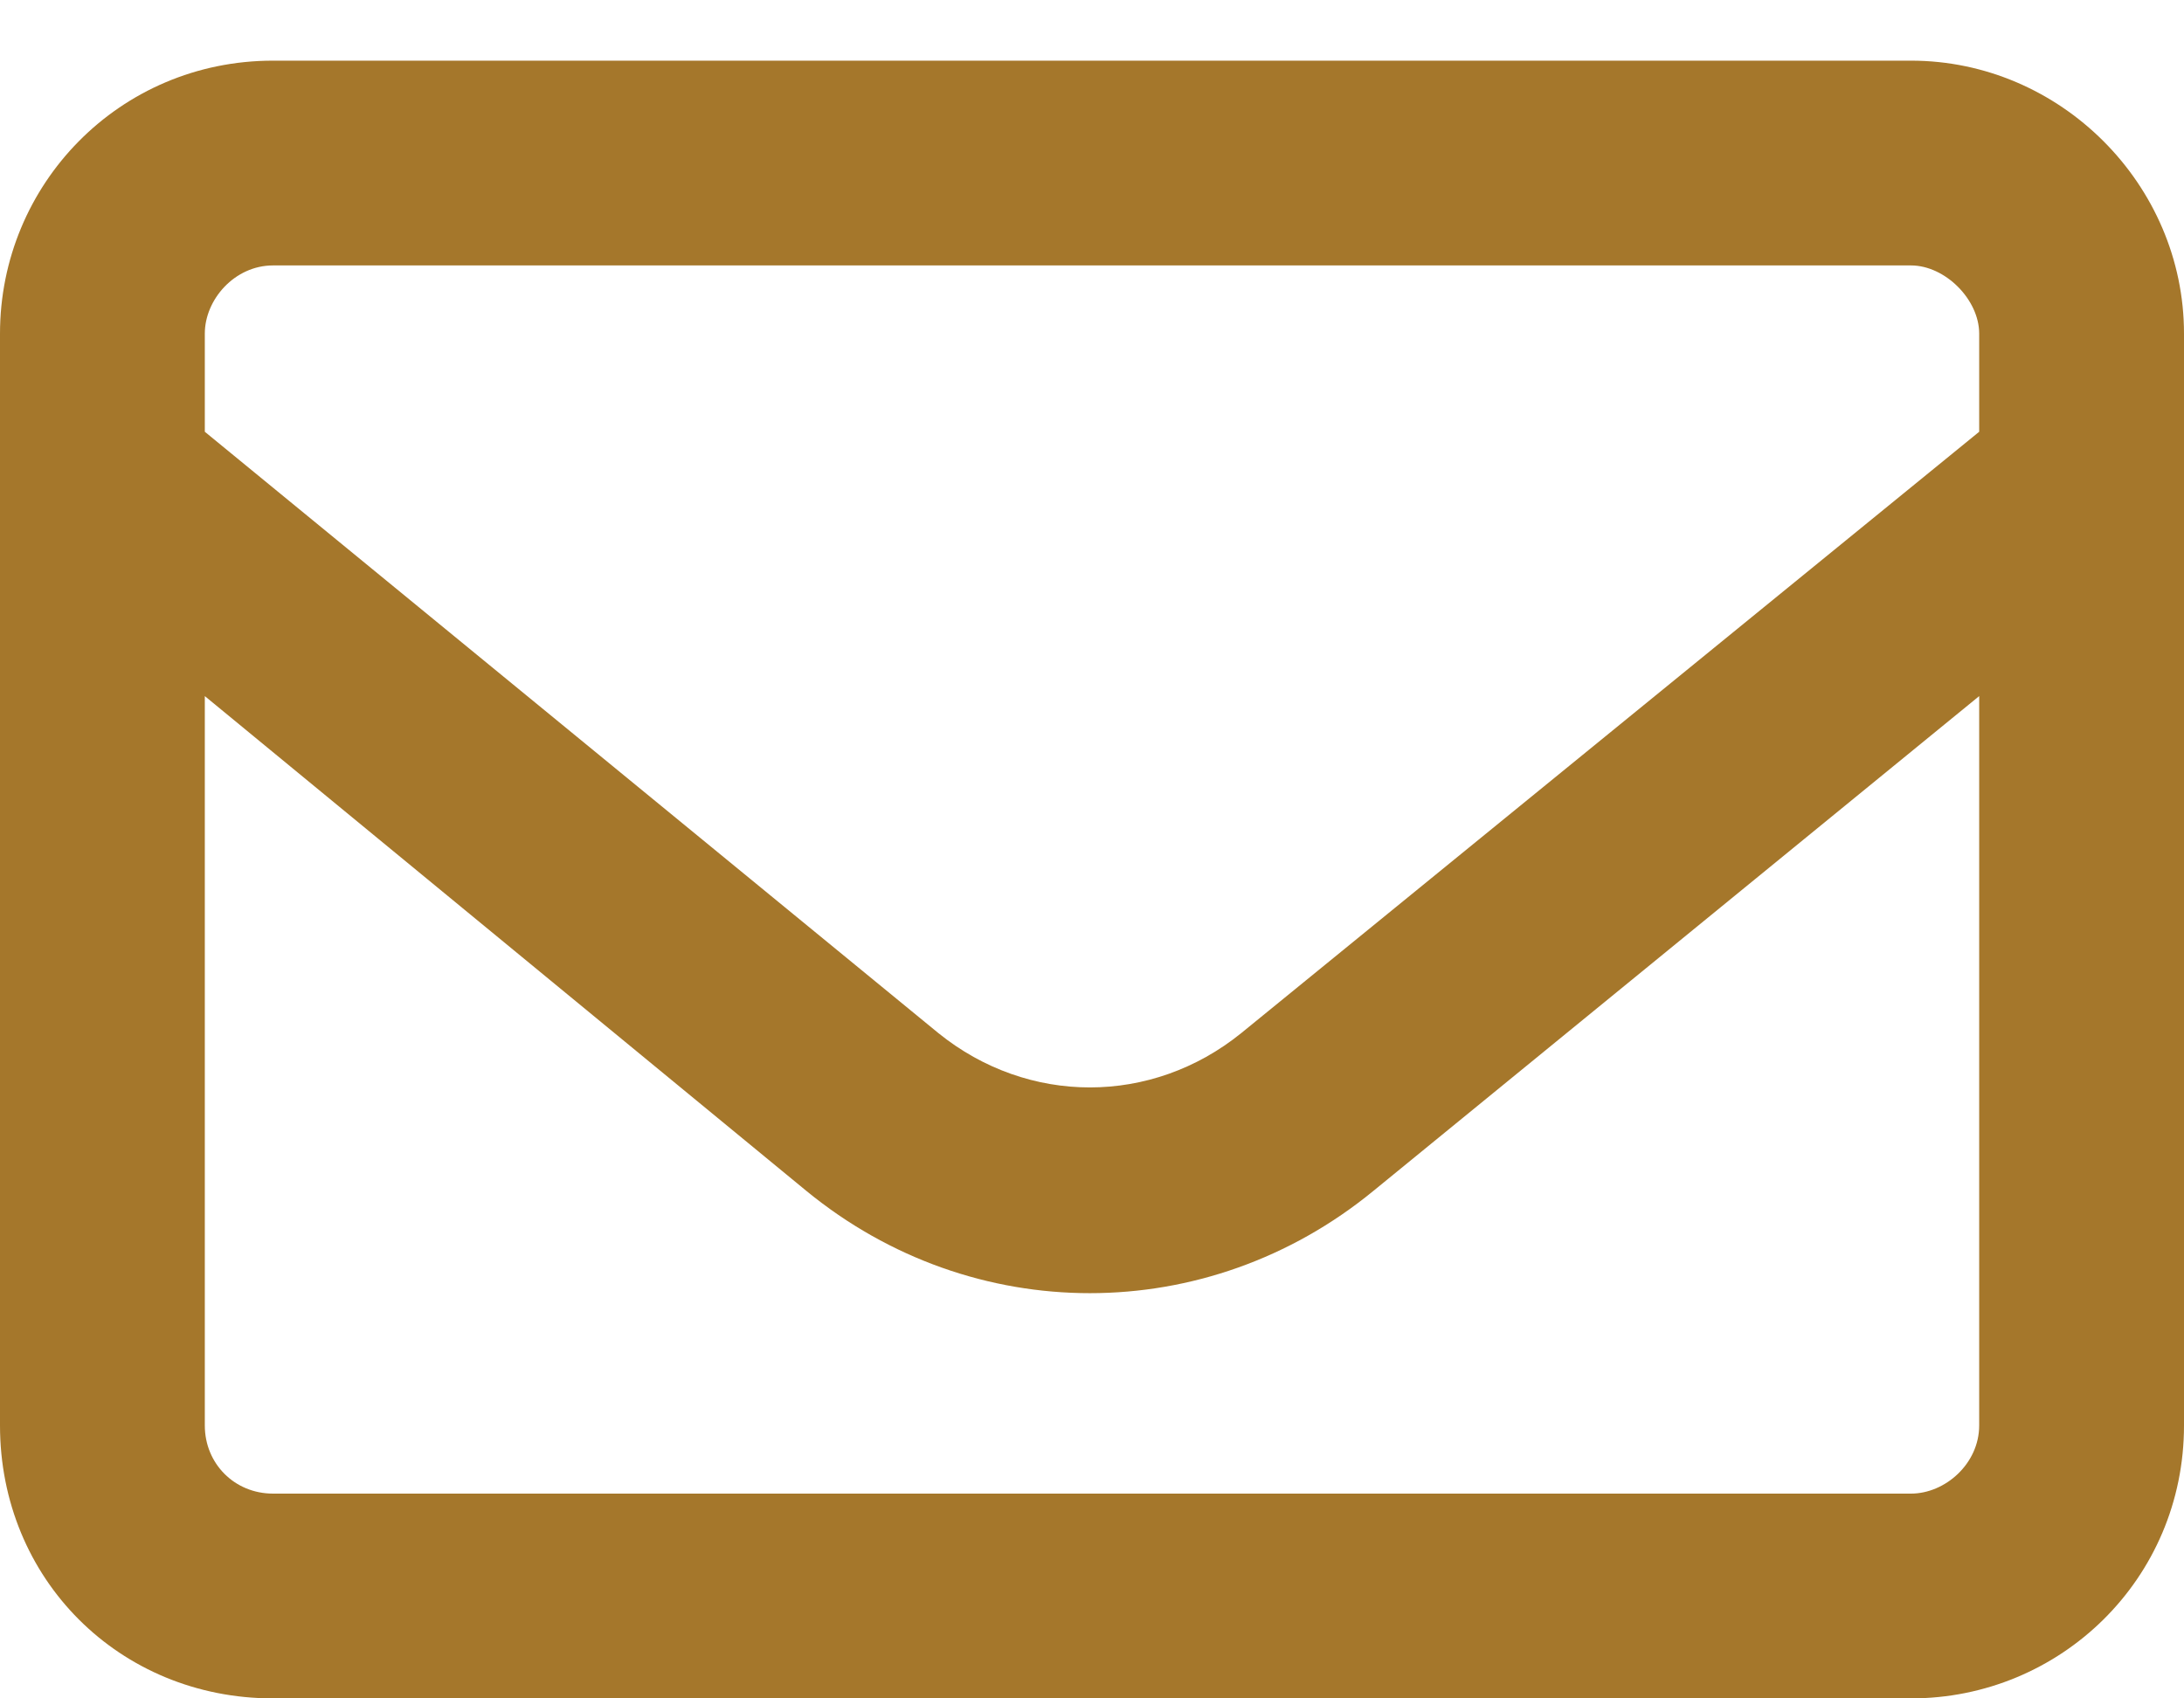 <svg width="18" height="14" viewBox="0 0 18 14" fill="none" xmlns="http://www.w3.org/2000/svg">
<path d="M0 2.75C0 1.52 0.984 0.5 2.25 0.5H15.75C16.98 0.5 18 1.52 18 2.75V11.75C18 13.016 16.98 14 15.75 14H2.25C0.984 14 0 13.016 0 11.75V2.75ZM1.688 2.75V3.559L7.734 8.516C8.473 9.113 9.492 9.113 10.23 8.516L16.312 3.559V2.75C16.312 2.469 16.031 2.188 15.75 2.188H2.25C1.934 2.188 1.688 2.469 1.688 2.75ZM1.688 5.738V11.75C1.688 12.066 1.934 12.312 2.25 12.312H15.75C16.031 12.312 16.312 12.066 16.312 11.75V5.738L11.32 9.816C9.949 10.941 8.016 10.941 6.645 9.816L1.688 5.738Z" fill="#A5772B"/>
</svg>
